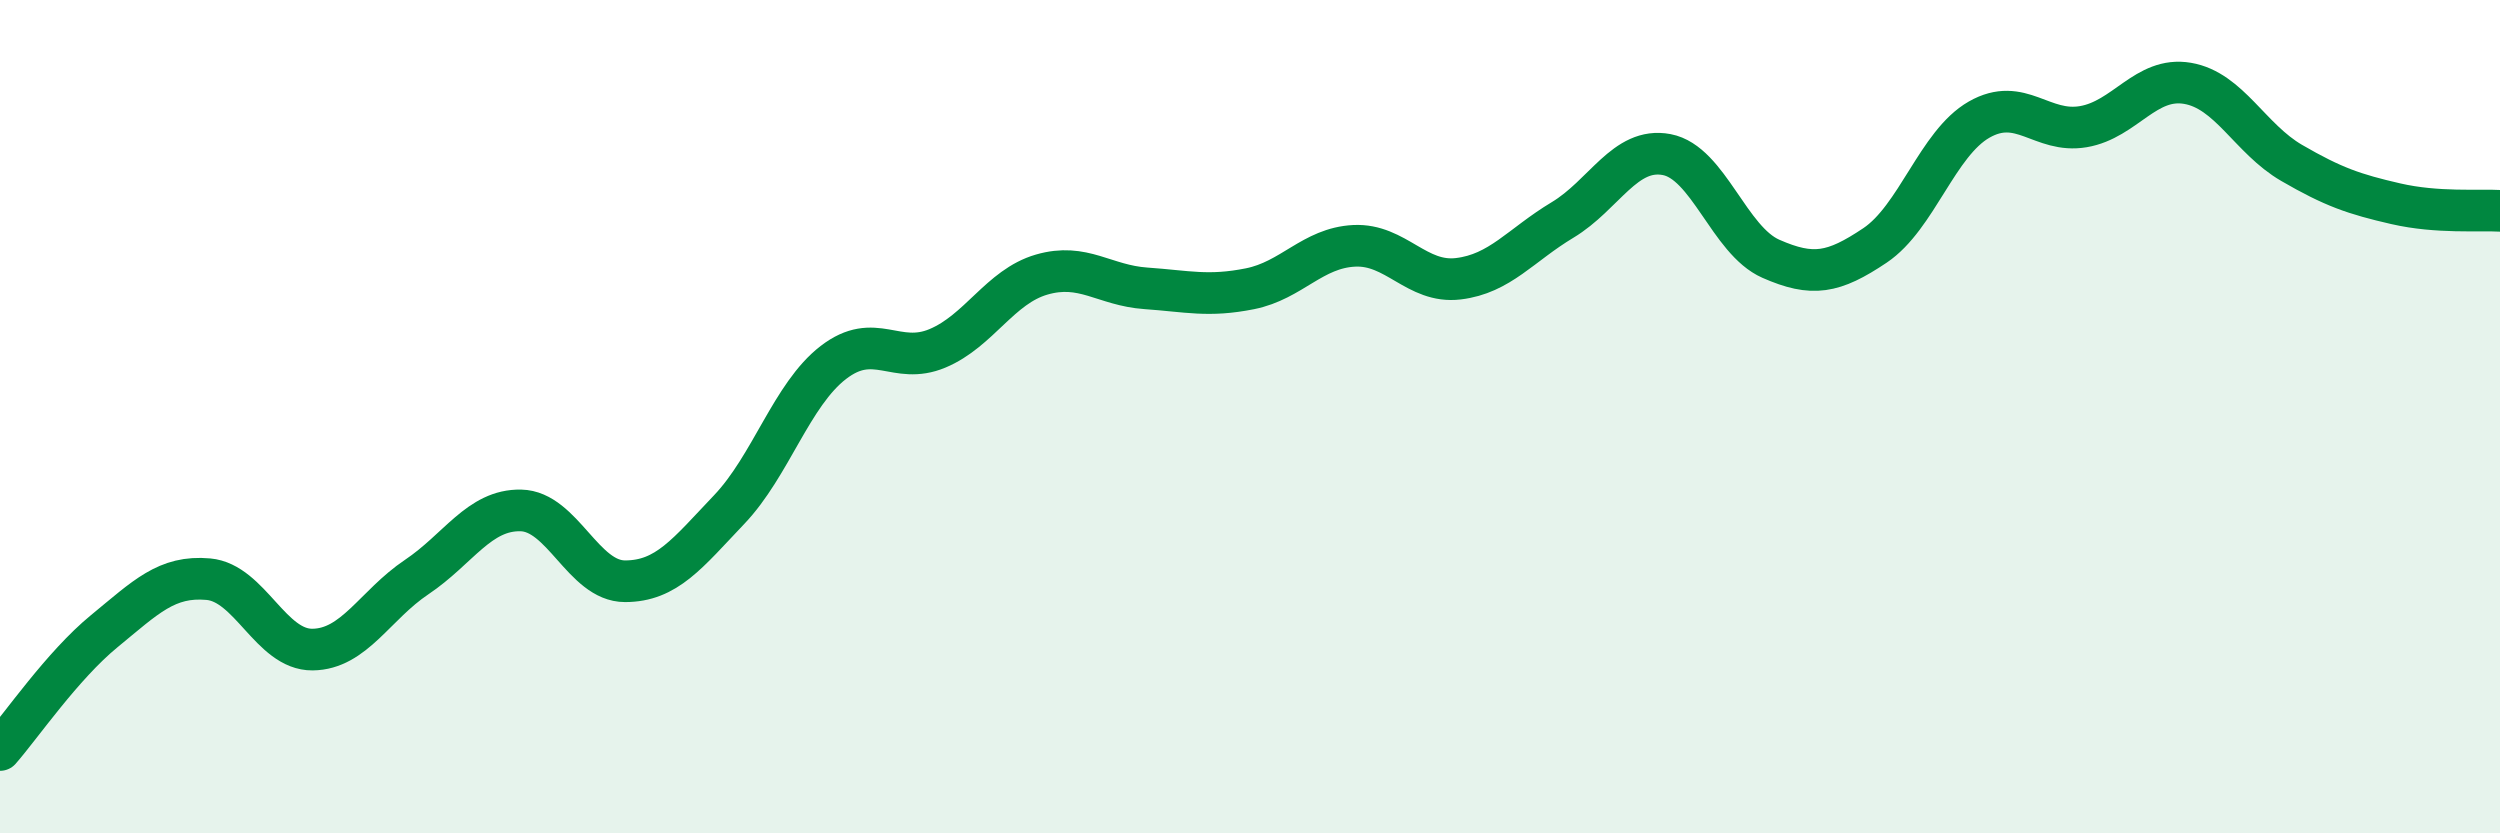 
    <svg width="60" height="20" viewBox="0 0 60 20" xmlns="http://www.w3.org/2000/svg">
      <path
        d="M 0,18 C 0.5,17.43 1.5,15.97 2.5,15.15 C 3.5,14.33 4,13.81 5,13.9 C 6,13.99 6.5,15.6 7.5,15.59 C 8.5,15.58 9,14.52 10,13.85 C 11,13.18 11.5,12.23 12.5,12.25 C 13.5,12.27 14,13.95 15,13.95 C 16,13.95 16.5,13.28 17.5,12.23 C 18.5,11.18 19,9.47 20,8.7 C 21,7.93 21.5,8.78 22.5,8.36 C 23.5,7.94 24,6.88 25,6.59 C 26,6.3 26.5,6.85 27.5,6.92 C 28.5,6.99 29,7.13 30,6.93 C 31,6.73 31.5,5.95 32.5,5.9 C 33.5,5.85 34,6.81 35,6.69 C 36,6.57 36.5,5.88 37.5,5.28 C 38.5,4.68 39,3.52 40,3.71 C 41,3.9 41.5,5.77 42.5,6.21 C 43.5,6.65 44,6.56 45,5.89 C 46,5.22 46.5,3.44 47.5,2.87 C 48.5,2.3 49,3.21 50,3.04 C 51,2.87 51.5,1.83 52.5,2 C 53.5,2.17 54,3.33 55,3.91 C 56,4.49 56.5,4.66 57.5,4.89 C 58.5,5.12 59.5,5.03 60,5.06L60 20L0 20Z"
        fill="#008740"
        opacity="0.1"
        stroke-linecap="round"
        stroke-linejoin="round"
      />
      <path
        d="M 0,18 C 0.5,17.43 1.5,15.97 2.5,15.15 C 3.5,14.33 4,13.81 5,13.9 C 6,13.99 6.5,15.6 7.5,15.59 C 8.5,15.58 9,14.52 10,13.85 C 11,13.18 11.5,12.23 12.5,12.25 C 13.5,12.27 14,13.95 15,13.95 C 16,13.95 16.5,13.28 17.5,12.23 C 18.5,11.18 19,9.47 20,8.7 C 21,7.93 21.5,8.78 22.5,8.36 C 23.5,7.94 24,6.88 25,6.59 C 26,6.3 26.5,6.85 27.5,6.92 C 28.5,6.99 29,7.13 30,6.93 C 31,6.73 31.5,5.95 32.5,5.9 C 33.5,5.85 34,6.81 35,6.69 C 36,6.57 36.5,5.88 37.5,5.28 C 38.5,4.68 39,3.52 40,3.71 C 41,3.9 41.5,5.77 42.5,6.21 C 43.5,6.65 44,6.56 45,5.89 C 46,5.22 46.5,3.44 47.5,2.87 C 48.5,2.3 49,3.21 50,3.04 C 51,2.87 51.5,1.83 52.5,2 C 53.5,2.17 54,3.33 55,3.91 C 56,4.49 56.5,4.66 57.5,4.89 C 58.5,5.12 59.5,5.03 60,5.06"
        stroke="#008740"
        stroke-width="1"
        fill="none"
        stroke-linecap="round"
        stroke-linejoin="round"
      />
    </svg>
  